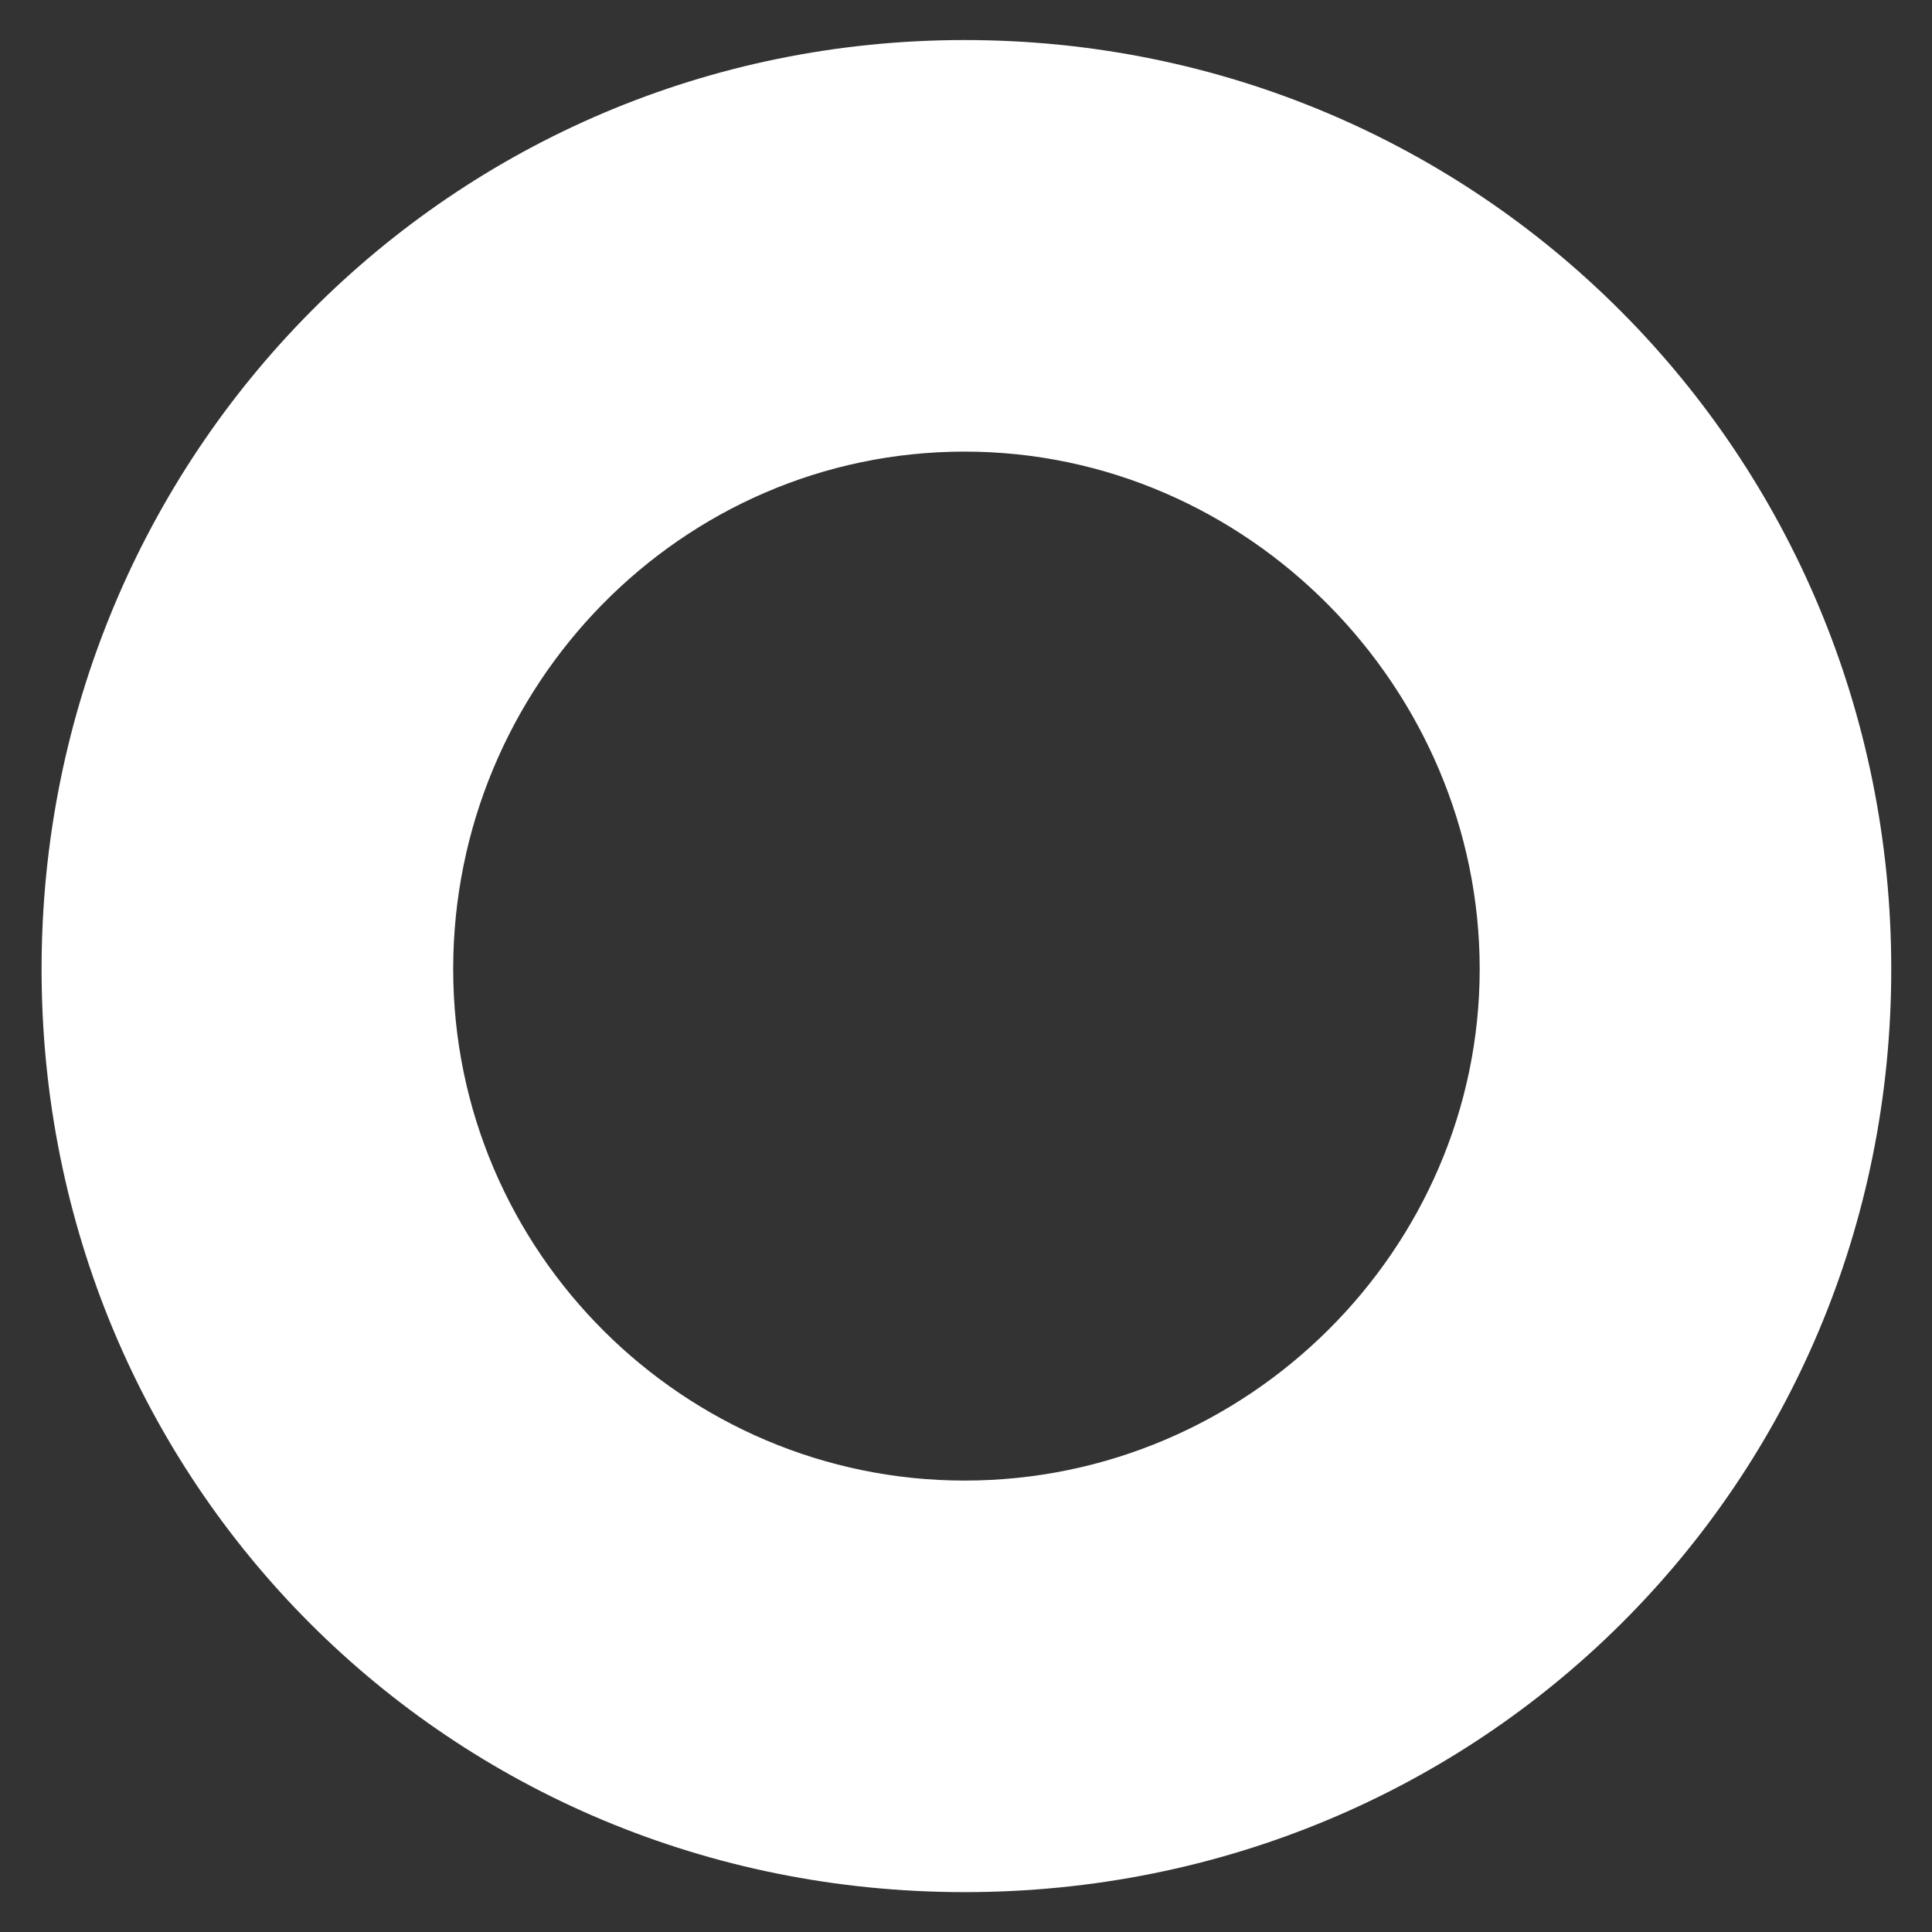 <svg width="44" height="44" viewBox="0 0 44 44" fill="none" xmlns="http://www.w3.org/2000/svg">
<rect x="0" y="0" width="44" height="44" fill="#333333" stroke="none"/>
<path d="M21.969 0.912C33.699 0.912 43.072 10.34 43.072 22.07C43.072 33.801 33.699 43.092 21.969 43.092C10.238 43.092 0.947 33.773 0.947 22.07C0.947 10.368 10.266 0.912 21.969 0.912ZM21.969 33.719C28.409 33.719 33.699 28.456 33.699 22.07C33.699 15.685 28.437 10.285 21.969 10.285C15.501 10.285 10.321 15.63 10.321 22.07C10.321 28.511 15.583 33.719 21.969 33.719Z" fill="white"/>
</svg>
